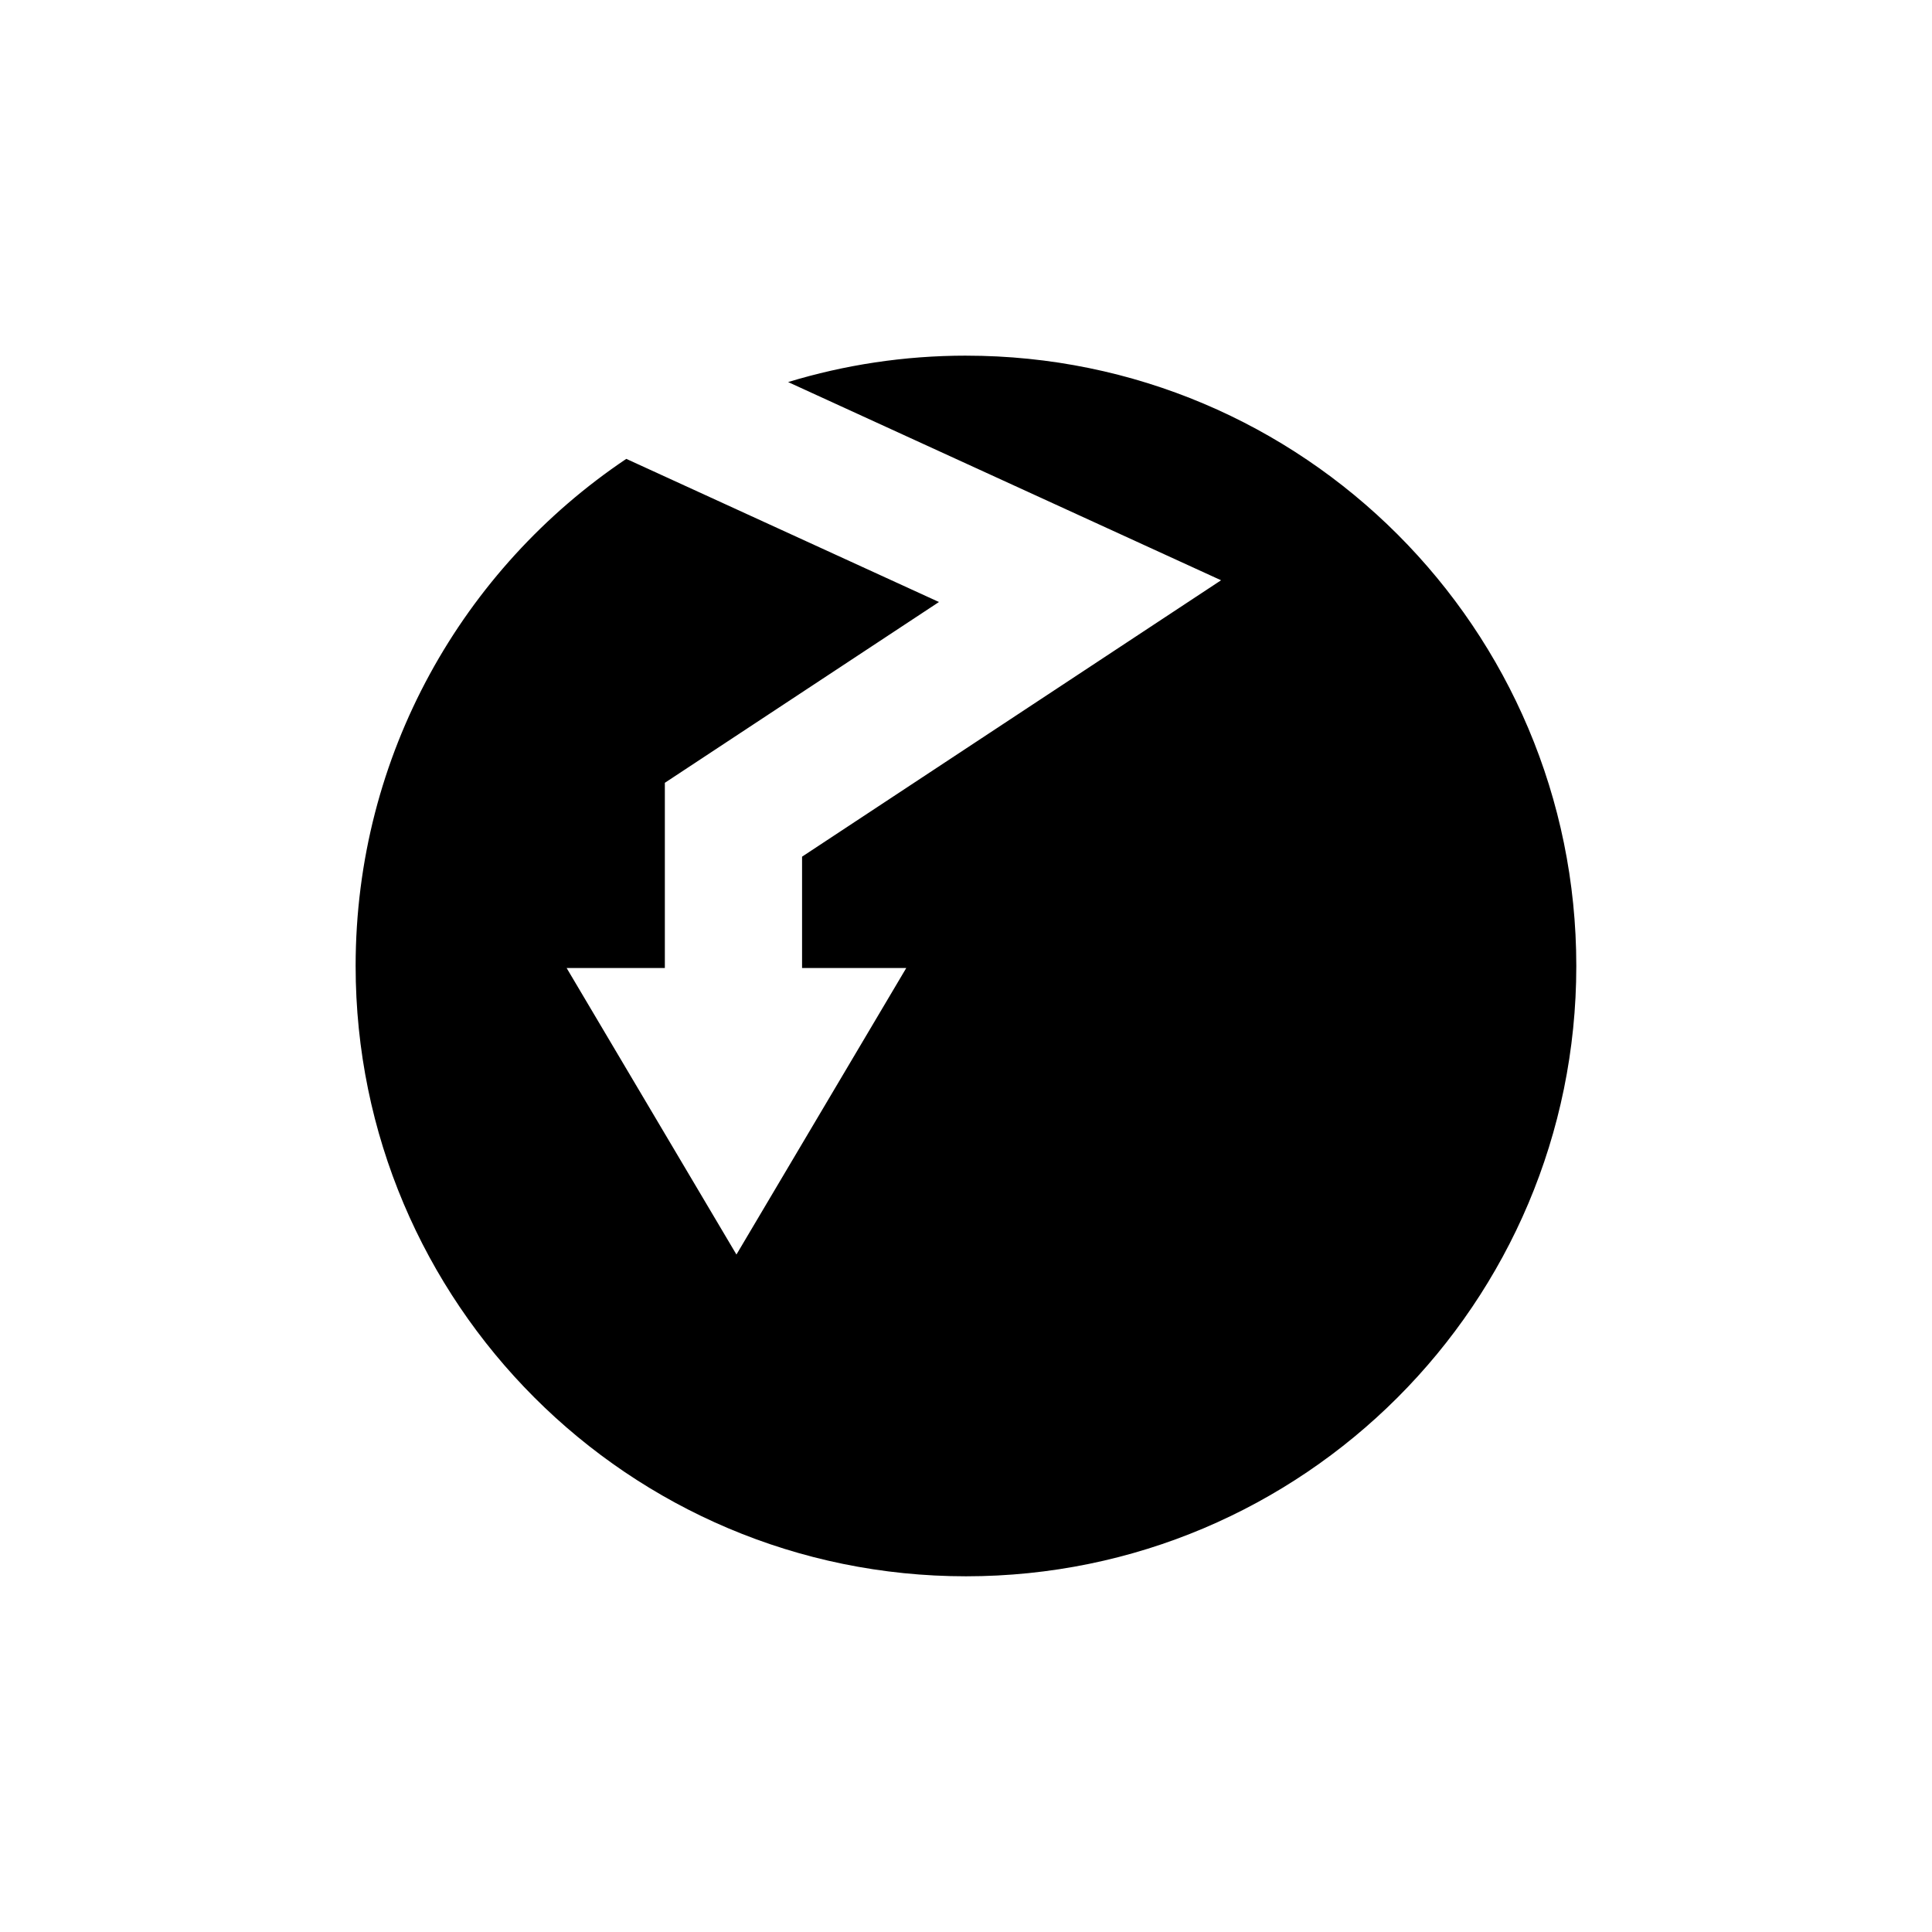 <?xml version="1.0" encoding="UTF-8"?>
<!-- Uploaded to: ICON Repo, www.svgrepo.com, Generator: ICON Repo Mixer Tools -->
<svg fill="#000000" width="800px" height="800px" version="1.1" viewBox="144 144 512 512" xmlns="http://www.w3.org/2000/svg">
 <path d="m400 238.25c-16.402 0-32.227 2.461-47.145 7l114.74 52.527-111.04 73.25v29.508h27.613l-45.004 75.93-45-75.93h26.027v-49.082l72.641-47.914-82.859-37.934c-43.254 29.031-71.727 78.379-71.727 134.39 0 89.324 72.418 161.74 161.75 161.74 89.324 0 161.74-72.418 161.74-161.74 0.008-89.328-72.406-161.74-161.73-161.74z"/>
</svg>